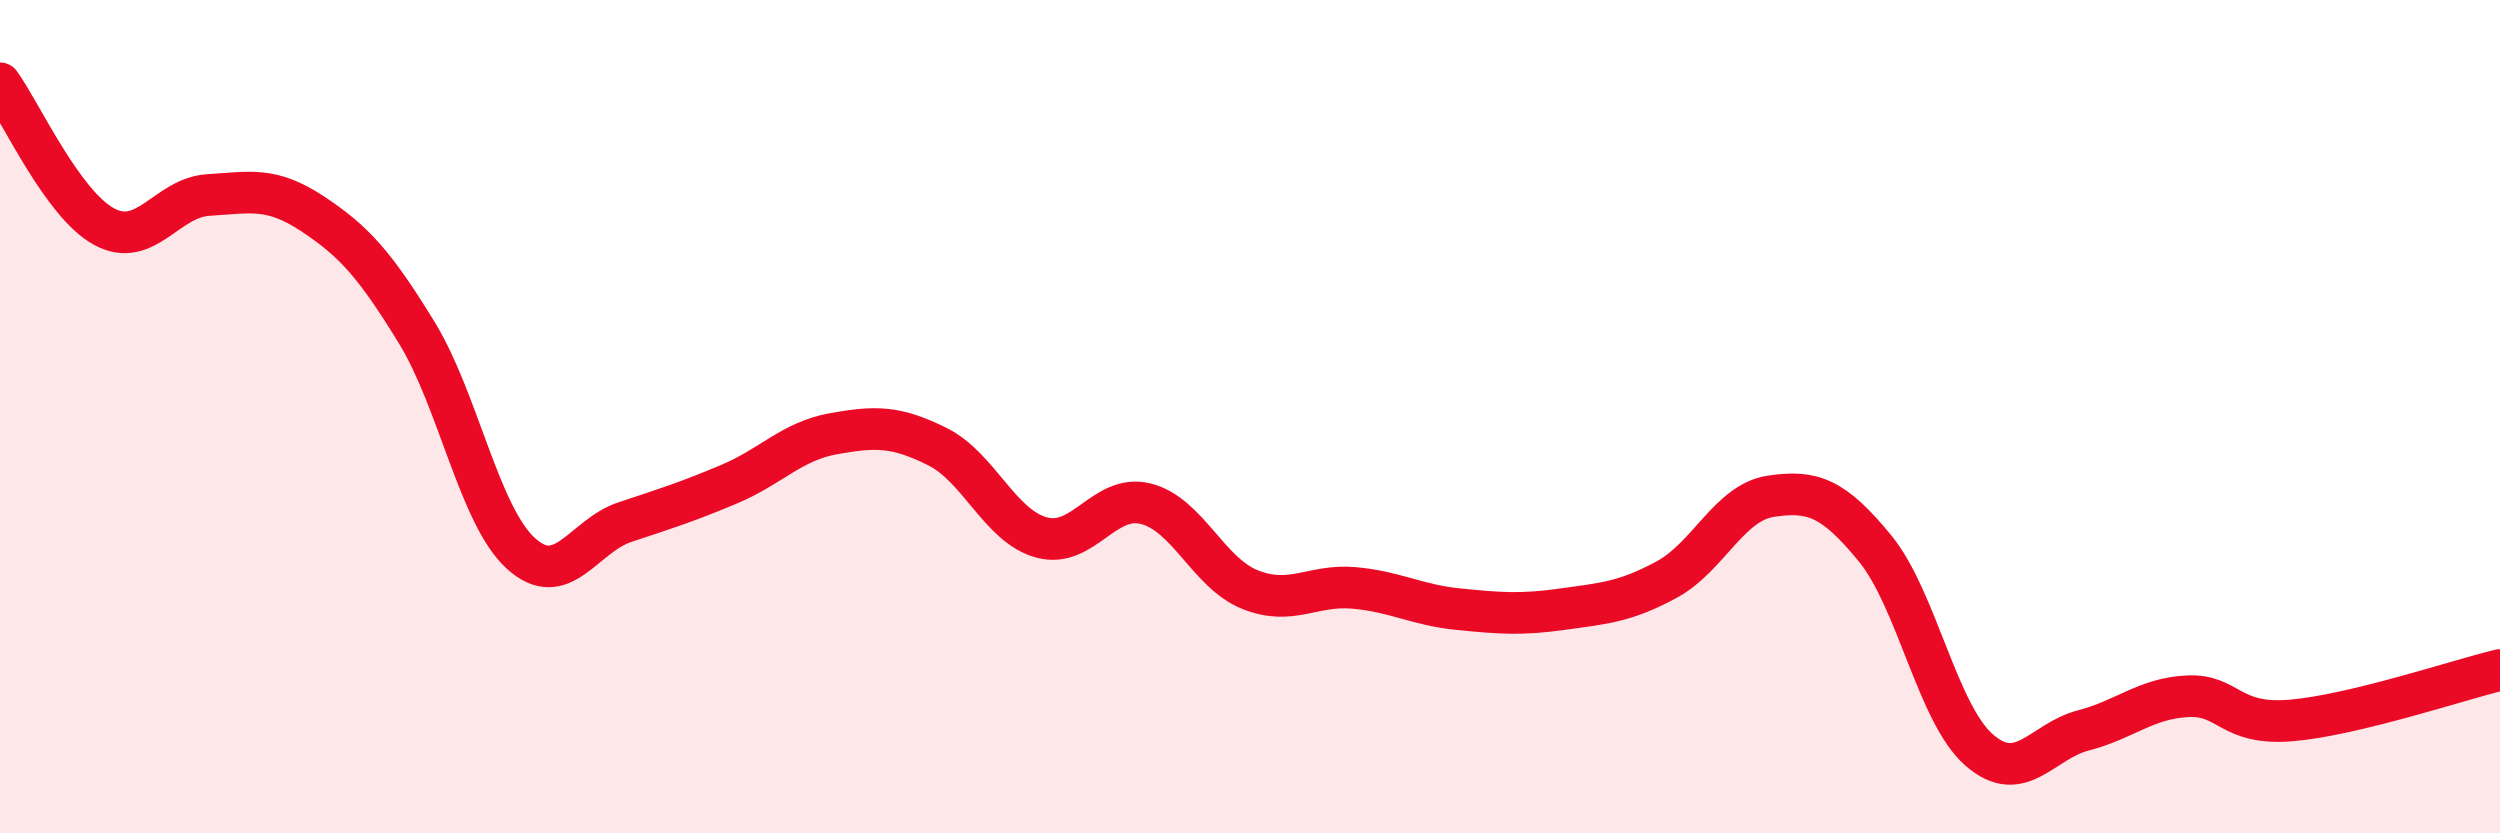 
    <svg width="60" height="20" viewBox="0 0 60 20" xmlns="http://www.w3.org/2000/svg">
      <path
        d="M 0,2 C 0.5,2.69 1.5,4.9 2.5,5.44 C 3.5,5.98 4,4.74 5,4.68 C 6,4.62 6.5,4.47 7.5,5.13 C 8.5,5.79 9,6.35 10,7.98 C 11,9.61 11.5,12.37 12.5,13.28 C 13.5,14.19 14,12.86 15,12.53 C 16,12.2 16.5,12.04 17.5,11.62 C 18.5,11.2 19,10.59 20,10.41 C 21,10.23 21.5,10.22 22.5,10.72 C 23.5,11.22 24,12.63 25,12.9 C 26,13.17 26.5,11.84 27.5,12.09 C 28.5,12.34 29,13.75 30,14.15 C 31,14.55 31.5,14.02 32.5,14.11 C 33.5,14.2 34,14.52 35,14.62 C 36,14.72 36.5,14.76 37.5,14.62 C 38.5,14.48 39,14.45 40,13.91 C 41,13.37 41.5,12.06 42.5,11.91 C 43.5,11.76 44,11.94 45,13.16 C 46,14.38 46.5,17.13 47.5,18 C 48.5,18.87 49,17.79 50,17.53 C 51,17.27 51.5,16.76 52.5,16.71 C 53.5,16.66 53.5,17.42 55,17.29 C 56.5,17.16 59,16.32 60,16.08L60 20L0 20Z"
        fill="#EB0A25"
        opacity="0.1"
        stroke-linecap="round"
        stroke-linejoin="round"
      />
      <path
        d="M 0,2 C 0.5,2.69 1.5,4.9 2.5,5.44 C 3.5,5.98 4,4.74 5,4.68 C 6,4.62 6.5,4.47 7.5,5.13 C 8.5,5.79 9,6.35 10,7.98 C 11,9.61 11.5,12.37 12.5,13.28 C 13.5,14.19 14,12.86 15,12.53 C 16,12.2 16.5,12.04 17.5,11.62 C 18.5,11.2 19,10.59 20,10.41 C 21,10.23 21.5,10.22 22.5,10.72 C 23.5,11.22 24,12.63 25,12.9 C 26,13.17 26.5,11.84 27.5,12.09 C 28.5,12.34 29,13.75 30,14.15 C 31,14.55 31.5,14.02 32.5,14.11 C 33.5,14.2 34,14.52 35,14.62 C 36,14.72 36.5,14.76 37.5,14.62 C 38.5,14.48 39,14.45 40,13.91 C 41,13.37 41.5,12.06 42.5,11.91 C 43.5,11.76 44,11.94 45,13.16 C 46,14.38 46.5,17.13 47.5,18 C 48.5,18.87 49,17.79 50,17.53 C 51,17.27 51.5,16.76 52.5,16.71 C 53.5,16.66 53.5,17.42 55,17.29 C 56.5,17.16 59,16.32 60,16.08"
        stroke="#EB0A25"
        stroke-width="1"
        fill="none"
        stroke-linecap="round"
        stroke-linejoin="round"
      />
    </svg>
  